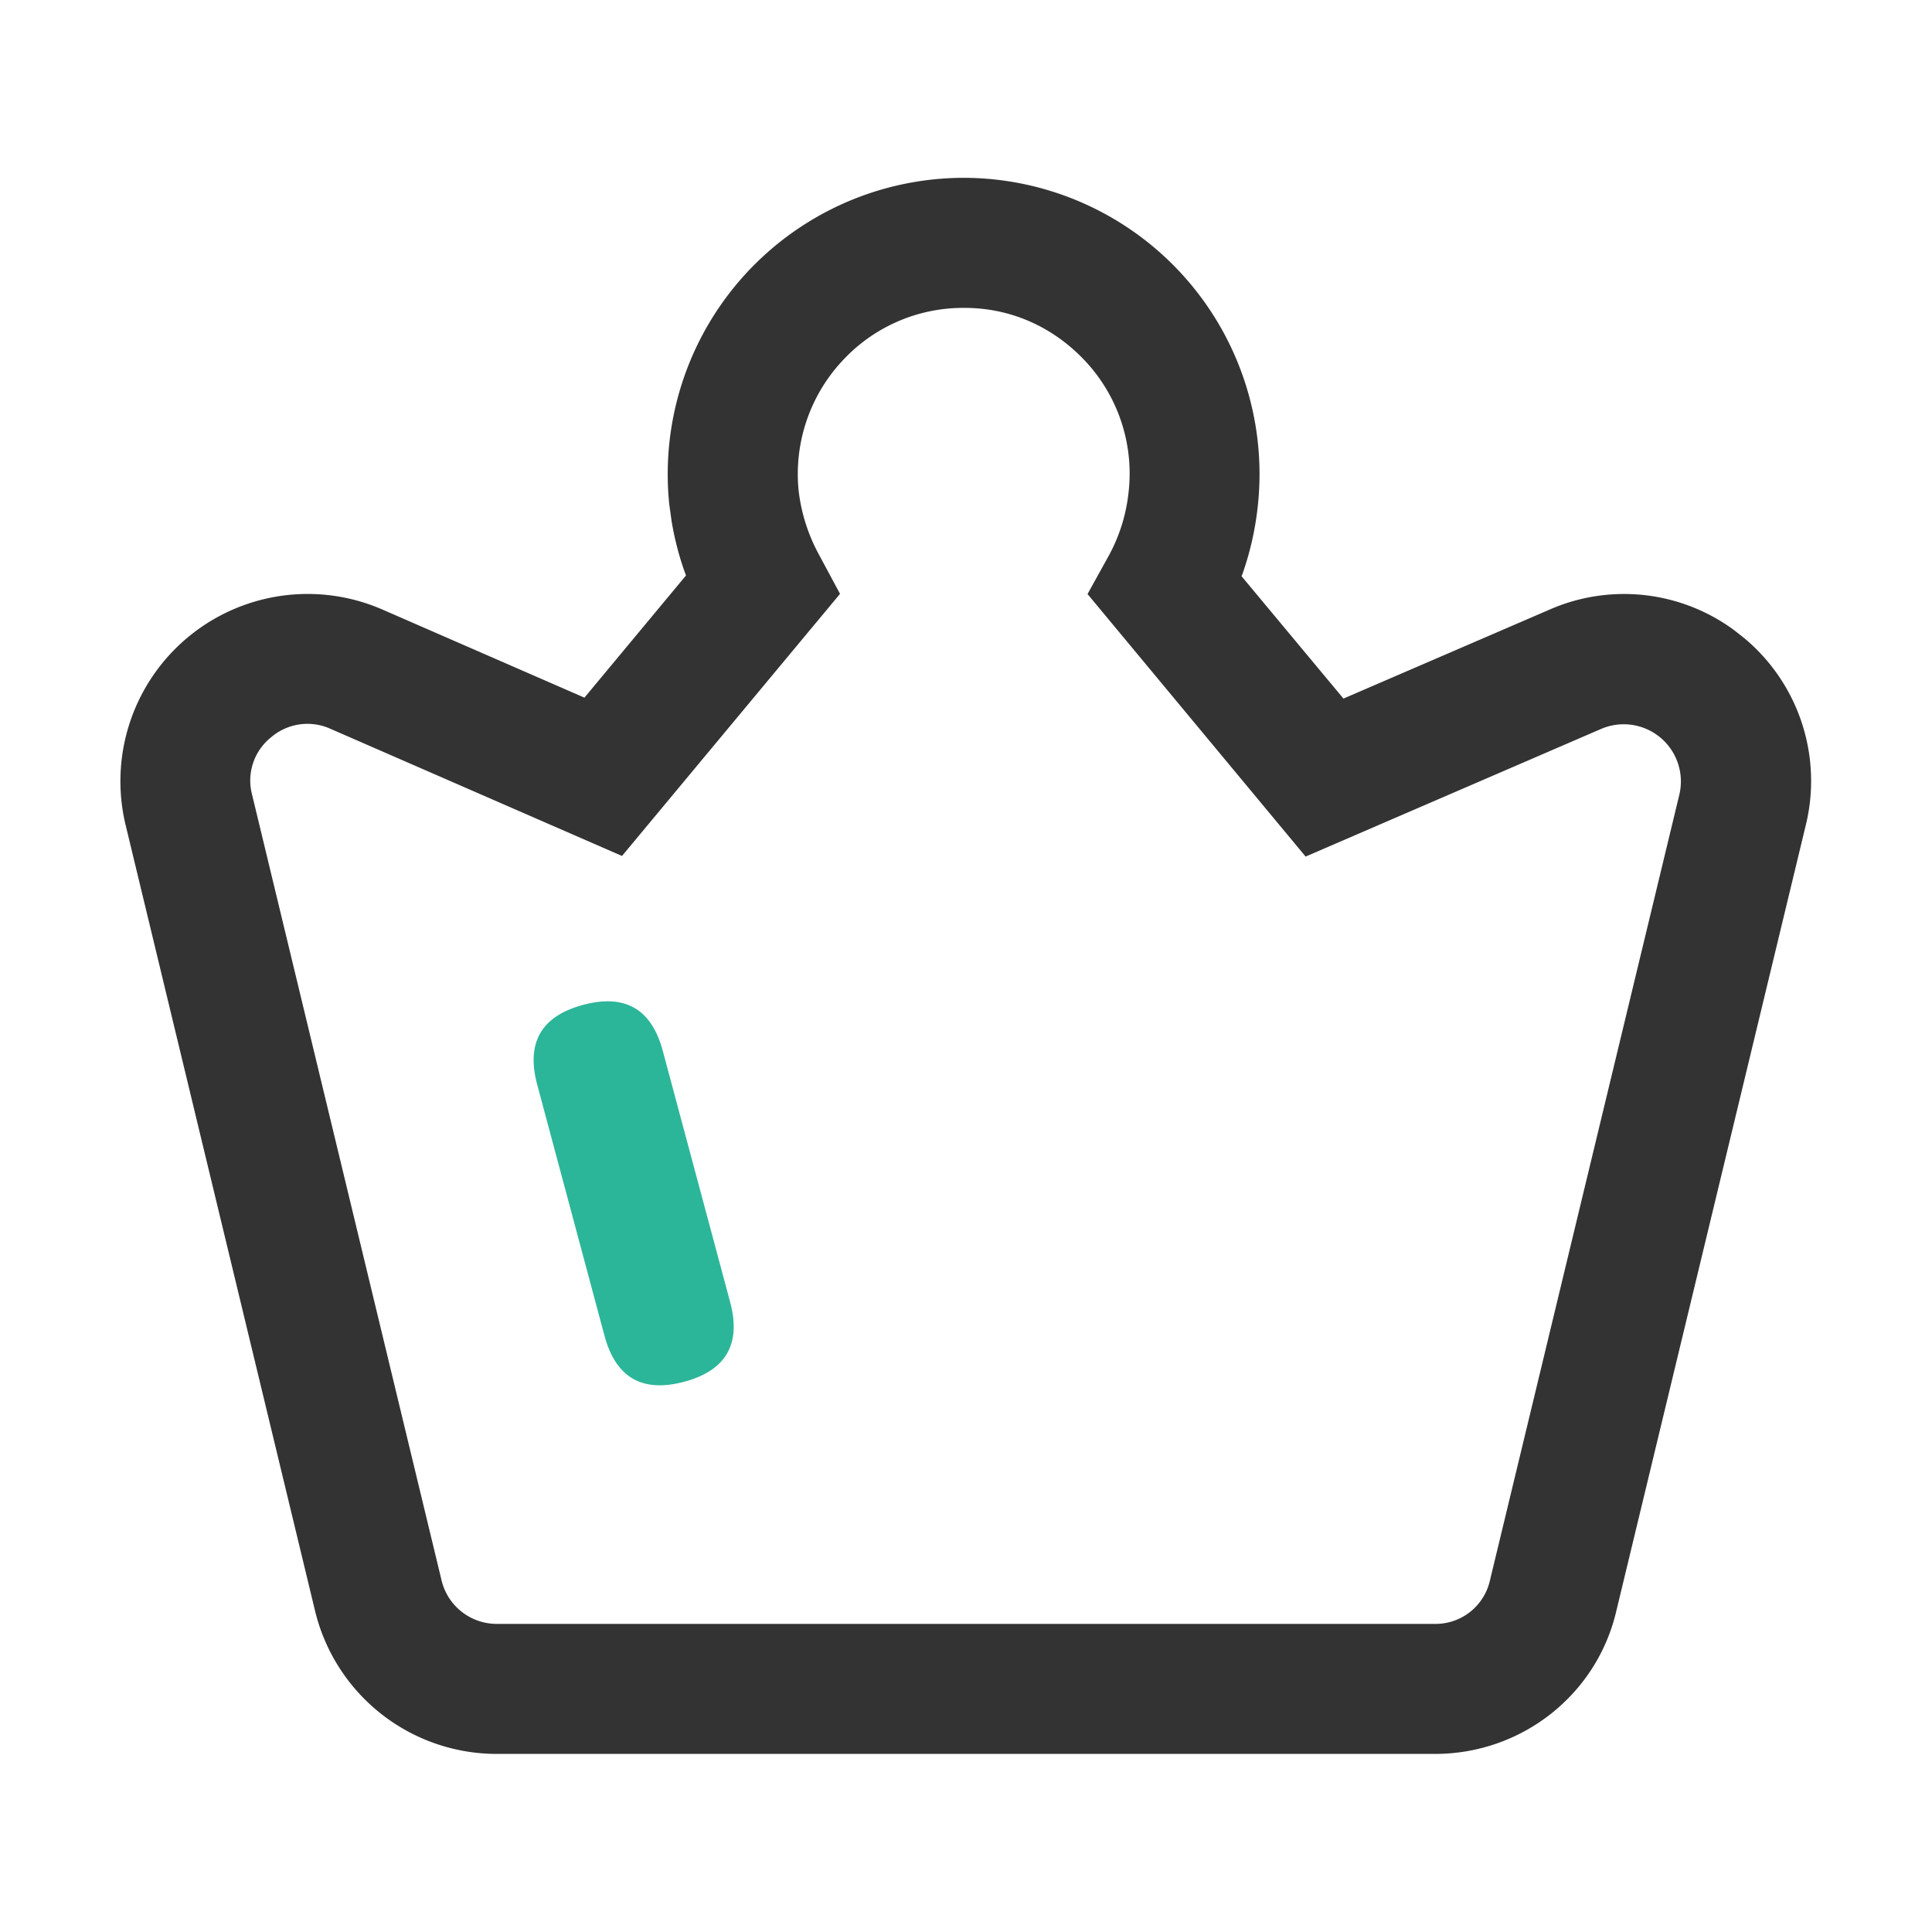 <svg id="图层_1" data-name="图层 1" xmlns="http://www.w3.org/2000/svg" viewBox="0 0 1024 1024"><defs><style>.cls-1{fill:#2cb699;}.cls-2{fill:#333;}.cls-3{fill:none;}</style></defs><title>原创推荐</title><path class="cls-1" d="M351.3,557,387,690.15q8.92,33.29-24.37,42.21T320.4,708L284.71,574.81q-8.91-33.3,24.38-42.22T351.3,557Zm0,0"/><path class="cls-2" d="M511.27,94.25A157.05,157.05,0,0,0,354.74,267.46l1.25,8.93a158.74,158.74,0,0,0,6.61,25.93l1,2.68-53.84,64.77-107-46.67A99.24,99.24,0,0,0,66.6,437.37L166.94,853.61a99.1,99.1,0,0,0,96.52,76H760.57c46,0,85.89-31.4,96.17-76L957.05,437.58a98.6,98.6,0,0,0-32.41-99.24L919.13,334a98.34,98.34,0,0,0-98.07-10.79l-109,47.05-54-64.84.69-1.83a159.31,159.31,0,0,0,7.82-34.6A157,157,0,0,0,511.27,94.25Zm0,68.94c24.24,0,46.74,9.89,63.77,28a87.27,87.27,0,0,1,23.1,69.94,89.66,89.66,0,0,1-10.34,33.16l-11.38,20.57L692,454l156.67-67.67a30.3,30.3,0,0,1,41.39,34.95L789.66,837.82a29.53,29.53,0,0,1-29.09,22.88H263.43A30.1,30.1,0,0,1,234,837.47L133.58,421.07a29.29,29.29,0,0,1,10-30.2A29.6,29.6,0,0,1,175,386.22l154.67,67.46L445.23,314.76l-11-20.51a93.09,93.09,0,0,1-10.93-34.13,88,88,0,0,1,24-69.76,87,87,0,0,1,64-27.17Zm0,0"/><rect id="SVGID" class="cls-3" x="63.81" y="93.22" width="896.37" height="837.56"/></svg>